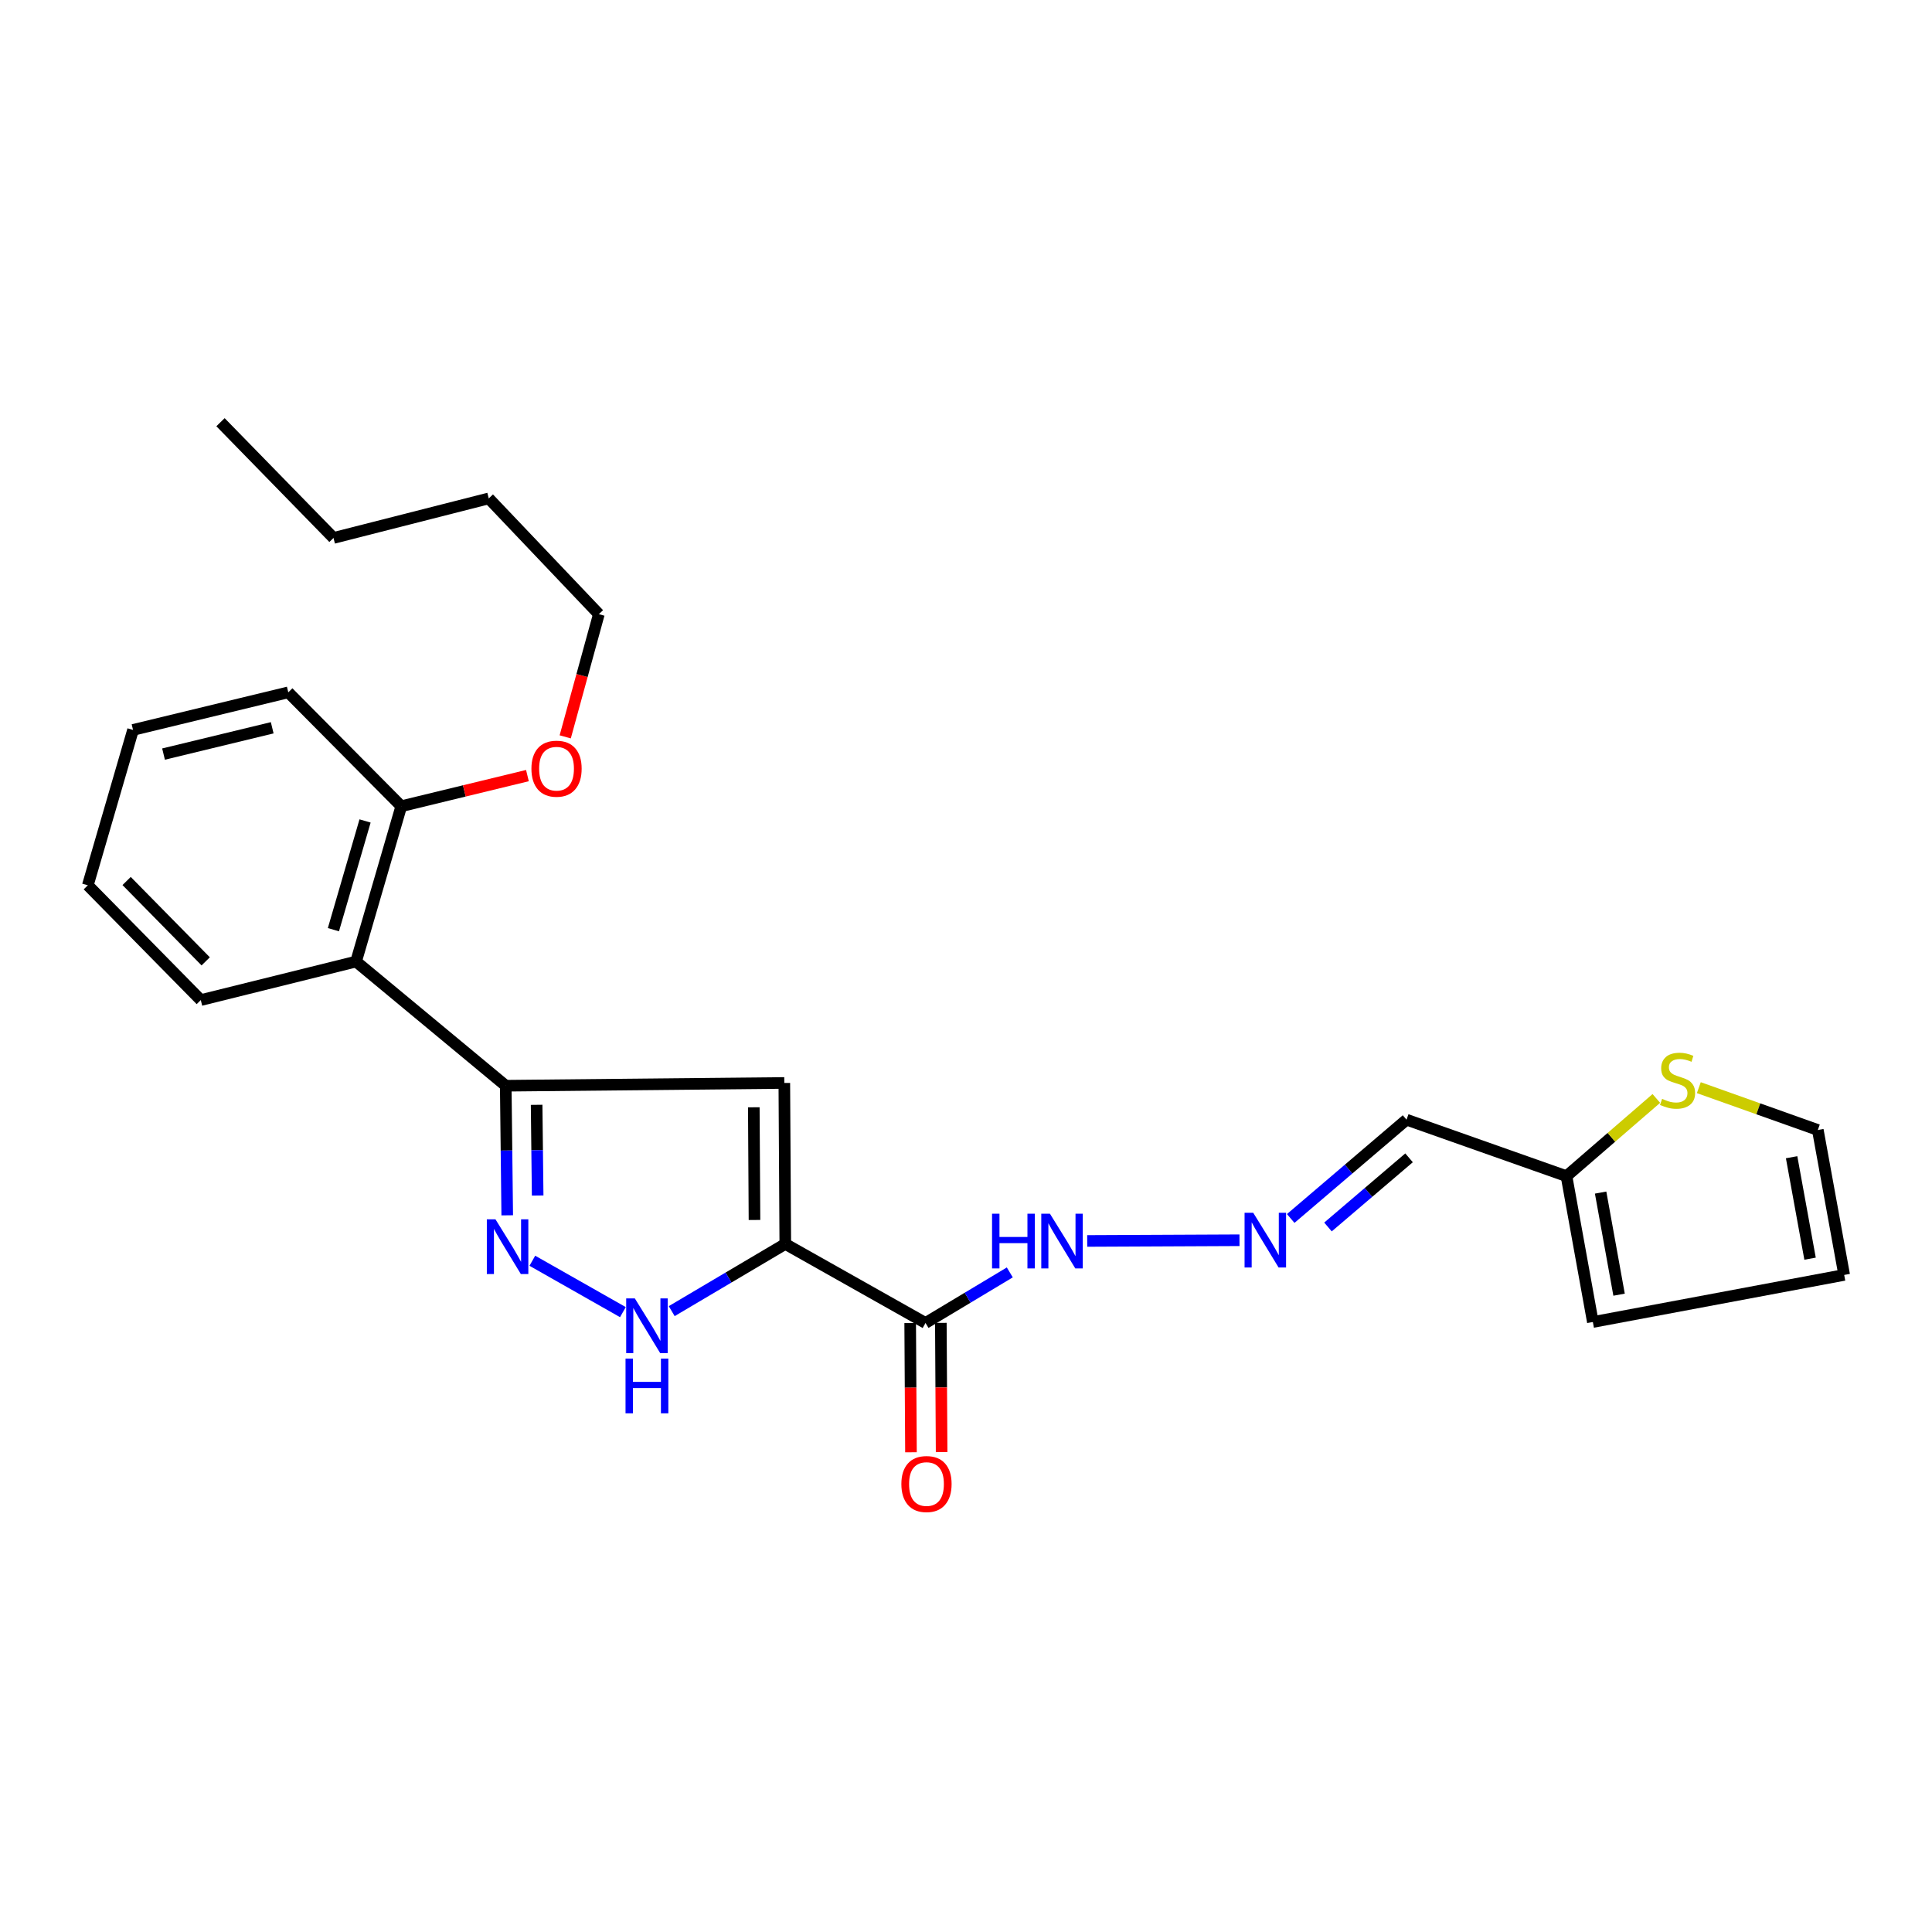 <?xml version='1.0' encoding='iso-8859-1'?>
<svg version='1.1' baseProfile='full'
              xmlns='http://www.w3.org/2000/svg'
                      xmlns:rdkit='http://www.rdkit.org/xml'
                      xmlns:xlink='http://www.w3.org/1999/xlink'
                  xml:space='preserve'
width='1000px' height='1000px' viewBox='0 0 1000 1000'>
<!-- END OF HEADER -->
<rect style='opacity:1.0;fill:#FFFFFF;stroke:none' width='1000' height='1000' x='0' y='0'> </rect>
<path class='bond-0' d='M 406.466,643.863 L 405.963,560.537' style='fill:none;fill-rule:evenodd;stroke:#000000;stroke-width:6px;stroke-linecap:butt;stroke-linejoin:miter;stroke-opacity:1' />
<path class='bond-0' d='M 390.522,631.46 L 390.171,573.132' style='fill:none;fill-rule:evenodd;stroke:#000000;stroke-width:6px;stroke-linecap:butt;stroke-linejoin:miter;stroke-opacity:1' />
<path class='bond-3' d='M 406.466,643.863 L 377.071,661.251' style='fill:none;fill-rule:evenodd;stroke:#000000;stroke-width:6px;stroke-linecap:butt;stroke-linejoin:miter;stroke-opacity:1' />
<path class='bond-3' d='M 377.071,661.251 L 347.676,678.639' style='fill:none;fill-rule:evenodd;stroke:#0000FF;stroke-width:6px;stroke-linecap:butt;stroke-linejoin:miter;stroke-opacity:1' />
<path class='bond-4' d='M 406.466,643.863 L 479.045,684.768' style='fill:none;fill-rule:evenodd;stroke:#000000;stroke-width:6px;stroke-linecap:butt;stroke-linejoin:miter;stroke-opacity:1' />
<path class='bond-1' d='M 405.963,560.537 L 261.774,561.974' style='fill:none;fill-rule:evenodd;stroke:#000000;stroke-width:6px;stroke-linecap:butt;stroke-linejoin:miter;stroke-opacity:1' />
<path class='bond-5' d='M 261.774,561.974 L 184.302,497.699' style='fill:none;fill-rule:evenodd;stroke:#000000;stroke-width:6px;stroke-linecap:butt;stroke-linejoin:miter;stroke-opacity:1' />
<path class='bond-25' d='M 261.774,561.974 L 262.157,595.511' style='fill:none;fill-rule:evenodd;stroke:#000000;stroke-width:6px;stroke-linecap:butt;stroke-linejoin:miter;stroke-opacity:1' />
<path class='bond-25' d='M 262.157,595.511 L 262.54,629.048' style='fill:none;fill-rule:evenodd;stroke:#0000FF;stroke-width:6px;stroke-linecap:butt;stroke-linejoin:miter;stroke-opacity:1' />
<path class='bond-25' d='M 277.756,571.854 L 278.024,595.33' style='fill:none;fill-rule:evenodd;stroke:#000000;stroke-width:6px;stroke-linecap:butt;stroke-linejoin:miter;stroke-opacity:1' />
<path class='bond-25' d='M 278.024,595.33 L 278.292,618.805' style='fill:none;fill-rule:evenodd;stroke:#0000FF;stroke-width:6px;stroke-linecap:butt;stroke-linejoin:miter;stroke-opacity:1' />
<path class='bond-2' d='M 275.539,652.562 L 322.411,679.16' style='fill:none;fill-rule:evenodd;stroke:#0000FF;stroke-width:6px;stroke-linecap:butt;stroke-linejoin:miter;stroke-opacity:1' />
<path class='bond-10' d='M 479.045,684.768 L 500.857,671.68' style='fill:none;fill-rule:evenodd;stroke:#000000;stroke-width:6px;stroke-linecap:butt;stroke-linejoin:miter;stroke-opacity:1' />
<path class='bond-10' d='M 500.857,671.68 L 522.669,658.593' style='fill:none;fill-rule:evenodd;stroke:#0000FF;stroke-width:6px;stroke-linecap:butt;stroke-linejoin:miter;stroke-opacity:1' />
<path class='bond-11' d='M 471.111,684.815 L 471.313,718.255' style='fill:none;fill-rule:evenodd;stroke:#000000;stroke-width:6px;stroke-linecap:butt;stroke-linejoin:miter;stroke-opacity:1' />
<path class='bond-11' d='M 471.313,718.255 L 471.515,751.695' style='fill:none;fill-rule:evenodd;stroke:#FF0000;stroke-width:6px;stroke-linecap:butt;stroke-linejoin:miter;stroke-opacity:1' />
<path class='bond-11' d='M 486.979,684.72 L 487.181,718.16' style='fill:none;fill-rule:evenodd;stroke:#000000;stroke-width:6px;stroke-linecap:butt;stroke-linejoin:miter;stroke-opacity:1' />
<path class='bond-11' d='M 487.181,718.16 L 487.383,751.599' style='fill:none;fill-rule:evenodd;stroke:#FF0000;stroke-width:6px;stroke-linecap:butt;stroke-linejoin:miter;stroke-opacity:1' />
<path class='bond-12' d='M 184.302,497.699 L 207.698,417.3' style='fill:none;fill-rule:evenodd;stroke:#000000;stroke-width:6px;stroke-linecap:butt;stroke-linejoin:miter;stroke-opacity:1' />
<path class='bond-12' d='M 172.575,481.205 L 188.953,424.926' style='fill:none;fill-rule:evenodd;stroke:#000000;stroke-width:6px;stroke-linecap:butt;stroke-linejoin:miter;stroke-opacity:1' />
<path class='bond-17' d='M 184.302,497.699 L 103.929,517.64' style='fill:none;fill-rule:evenodd;stroke:#000000;stroke-width:6px;stroke-linecap:butt;stroke-linejoin:miter;stroke-opacity:1' />
<path class='bond-6' d='M 810.815,608.776 L 728.018,579.544' style='fill:none;fill-rule:evenodd;stroke:#000000;stroke-width:6px;stroke-linecap:butt;stroke-linejoin:miter;stroke-opacity:1' />
<path class='bond-8' d='M 810.815,608.776 L 834.068,588.664' style='fill:none;fill-rule:evenodd;stroke:#000000;stroke-width:6px;stroke-linecap:butt;stroke-linejoin:miter;stroke-opacity:1' />
<path class='bond-8' d='M 834.068,588.664 L 857.321,568.553' style='fill:none;fill-rule:evenodd;stroke:#CCCC00;stroke-width:6px;stroke-linecap:butt;stroke-linejoin:miter;stroke-opacity:1' />
<path class='bond-14' d='M 810.815,608.776 L 824.461,684.274' style='fill:none;fill-rule:evenodd;stroke:#000000;stroke-width:6px;stroke-linecap:butt;stroke-linejoin:miter;stroke-opacity:1' />
<path class='bond-14' d='M 828.477,617.278 L 838.029,670.127' style='fill:none;fill-rule:evenodd;stroke:#000000;stroke-width:6px;stroke-linecap:butt;stroke-linejoin:miter;stroke-opacity:1' />
<path class='bond-7' d='M 641.556,641.95 L 562.739,642.313' style='fill:none;fill-rule:evenodd;stroke:#0000FF;stroke-width:6px;stroke-linecap:butt;stroke-linejoin:miter;stroke-opacity:1' />
<path class='bond-9' d='M 668.069,630.679 L 698.043,605.111' style='fill:none;fill-rule:evenodd;stroke:#0000FF;stroke-width:6px;stroke-linecap:butt;stroke-linejoin:miter;stroke-opacity:1' />
<path class='bond-9' d='M 698.043,605.111 L 728.018,579.544' style='fill:none;fill-rule:evenodd;stroke:#000000;stroke-width:6px;stroke-linecap:butt;stroke-linejoin:miter;stroke-opacity:1' />
<path class='bond-9' d='M 687.359,635.081 L 708.341,617.184' style='fill:none;fill-rule:evenodd;stroke:#0000FF;stroke-width:6px;stroke-linecap:butt;stroke-linejoin:miter;stroke-opacity:1' />
<path class='bond-9' d='M 708.341,617.184 L 729.323,599.287' style='fill:none;fill-rule:evenodd;stroke:#000000;stroke-width:6px;stroke-linecap:butt;stroke-linejoin:miter;stroke-opacity:1' />
<path class='bond-13' d='M 879.308,562.972 L 910.103,573.929' style='fill:none;fill-rule:evenodd;stroke:#CCCC00;stroke-width:6px;stroke-linecap:butt;stroke-linejoin:miter;stroke-opacity:1' />
<path class='bond-13' d='M 910.103,573.929 L 940.899,584.886' style='fill:none;fill-rule:evenodd;stroke:#000000;stroke-width:6px;stroke-linecap:butt;stroke-linejoin:miter;stroke-opacity:1' />
<path class='bond-16' d='M 207.698,417.3 L 240.347,409.374' style='fill:none;fill-rule:evenodd;stroke:#000000;stroke-width:6px;stroke-linecap:butt;stroke-linejoin:miter;stroke-opacity:1' />
<path class='bond-16' d='M 240.347,409.374 L 272.995,401.448' style='fill:none;fill-rule:evenodd;stroke:#FF0000;stroke-width:6px;stroke-linecap:butt;stroke-linejoin:miter;stroke-opacity:1' />
<path class='bond-18' d='M 207.698,417.3 L 149.215,358.358' style='fill:none;fill-rule:evenodd;stroke:#000000;stroke-width:6px;stroke-linecap:butt;stroke-linejoin:miter;stroke-opacity:1' />
<path class='bond-27' d='M 940.899,584.886 L 954.545,659.899' style='fill:none;fill-rule:evenodd;stroke:#000000;stroke-width:6px;stroke-linecap:butt;stroke-linejoin:miter;stroke-opacity:1' />
<path class='bond-27' d='M 927.334,598.978 L 936.886,651.487' style='fill:none;fill-rule:evenodd;stroke:#000000;stroke-width:6px;stroke-linecap:butt;stroke-linejoin:miter;stroke-opacity:1' />
<path class='bond-15' d='M 824.461,684.274 L 954.545,659.899' style='fill:none;fill-rule:evenodd;stroke:#000000;stroke-width:6px;stroke-linecap:butt;stroke-linejoin:miter;stroke-opacity:1' />
<path class='bond-19' d='M 292.556,381.399 L 301.263,349.647' style='fill:none;fill-rule:evenodd;stroke:#FF0000;stroke-width:6px;stroke-linecap:butt;stroke-linejoin:miter;stroke-opacity:1' />
<path class='bond-19' d='M 301.263,349.647 L 309.969,317.894' style='fill:none;fill-rule:evenodd;stroke:#000000;stroke-width:6px;stroke-linecap:butt;stroke-linejoin:miter;stroke-opacity:1' />
<path class='bond-22' d='M 103.929,517.64 L 45.455,458.222' style='fill:none;fill-rule:evenodd;stroke:#000000;stroke-width:6px;stroke-linecap:butt;stroke-linejoin:miter;stroke-opacity:1' />
<path class='bond-22' d='M 106.468,497.597 L 65.536,456.004' style='fill:none;fill-rule:evenodd;stroke:#000000;stroke-width:6px;stroke-linecap:butt;stroke-linejoin:miter;stroke-opacity:1' />
<path class='bond-26' d='M 149.215,358.358 L 68.86,377.805' style='fill:none;fill-rule:evenodd;stroke:#000000;stroke-width:6px;stroke-linecap:butt;stroke-linejoin:miter;stroke-opacity:1' />
<path class='bond-26' d='M 140.895,376.698 L 84.646,390.311' style='fill:none;fill-rule:evenodd;stroke:#000000;stroke-width:6px;stroke-linecap:butt;stroke-linejoin:miter;stroke-opacity:1' />
<path class='bond-20' d='M 309.969,317.894 L 252.985,257.974' style='fill:none;fill-rule:evenodd;stroke:#000000;stroke-width:6px;stroke-linecap:butt;stroke-linejoin:miter;stroke-opacity:1' />
<path class='bond-21' d='M 252.985,257.974 L 172.621,278.444' style='fill:none;fill-rule:evenodd;stroke:#000000;stroke-width:6px;stroke-linecap:butt;stroke-linejoin:miter;stroke-opacity:1' />
<path class='bond-23' d='M 172.621,278.444 L 114.129,218.533' style='fill:none;fill-rule:evenodd;stroke:#000000;stroke-width:6px;stroke-linecap:butt;stroke-linejoin:miter;stroke-opacity:1' />
<path class='bond-24' d='M 45.455,458.222 L 68.86,377.805' style='fill:none;fill-rule:evenodd;stroke:#000000;stroke-width:6px;stroke-linecap:butt;stroke-linejoin:miter;stroke-opacity:1' />
<path  class='atom-3' d='M 256.466 631.131
L 265.746 646.131
Q 266.666 647.611, 268.146 650.291
Q 269.626 652.971, 269.706 653.131
L 269.706 631.131
L 273.466 631.131
L 273.466 659.451
L 269.586 659.451
L 259.626 643.051
Q 258.466 641.131, 257.226 638.931
Q 256.026 636.731, 255.666 636.051
L 255.666 659.451
L 251.986 659.451
L 251.986 631.131
L 256.466 631.131
' fill='#0000FF'/>
<path  class='atom-4' d='M 328.596 672.062
L 337.876 687.062
Q 338.796 688.542, 340.276 691.222
Q 341.756 693.902, 341.836 694.062
L 341.836 672.062
L 345.596 672.062
L 345.596 700.382
L 341.716 700.382
L 331.756 683.982
Q 330.596 682.062, 329.356 679.862
Q 328.156 677.662, 327.796 676.982
L 327.796 700.382
L 324.116 700.382
L 324.116 672.062
L 328.596 672.062
' fill='#0000FF'/>
<path  class='atom-4' d='M 323.776 703.214
L 327.616 703.214
L 327.616 715.254
L 342.096 715.254
L 342.096 703.214
L 345.936 703.214
L 345.936 731.534
L 342.096 731.534
L 342.096 718.454
L 327.616 718.454
L 327.616 731.534
L 323.776 731.534
L 323.776 703.214
' fill='#0000FF'/>
<path  class='atom-8' d='M 648.667 627.728
L 657.947 642.728
Q 658.867 644.208, 660.347 646.888
Q 661.827 649.568, 661.907 649.728
L 661.907 627.728
L 665.667 627.728
L 665.667 656.048
L 661.787 656.048
L 651.827 639.648
Q 650.667 637.728, 649.427 635.528
Q 648.227 633.328, 647.867 632.648
L 647.867 656.048
L 644.187 656.048
L 644.187 627.728
L 648.667 627.728
' fill='#0000FF'/>
<path  class='atom-9' d='M 860.302 568.776
Q 860.622 568.896, 861.942 569.456
Q 863.262 570.016, 864.702 570.376
Q 866.182 570.696, 867.622 570.696
Q 870.302 570.696, 871.862 569.416
Q 873.422 568.096, 873.422 565.816
Q 873.422 564.256, 872.622 563.296
Q 871.862 562.336, 870.662 561.816
Q 869.462 561.296, 867.462 560.696
Q 864.942 559.936, 863.422 559.216
Q 861.942 558.496, 860.862 556.976
Q 859.822 555.456, 859.822 552.896
Q 859.822 549.336, 862.222 547.136
Q 864.662 544.936, 869.462 544.936
Q 872.742 544.936, 876.462 546.496
L 875.542 549.576
Q 872.142 548.176, 869.582 548.176
Q 866.822 548.176, 865.302 549.336
Q 863.782 550.456, 863.822 552.416
Q 863.822 553.936, 864.582 554.856
Q 865.382 555.776, 866.502 556.296
Q 867.662 556.816, 869.582 557.416
Q 872.142 558.216, 873.662 559.016
Q 875.182 559.816, 876.262 561.456
Q 877.382 563.056, 877.382 565.816
Q 877.382 569.736, 874.742 571.856
Q 872.142 573.936, 867.782 573.936
Q 865.262 573.936, 863.342 573.376
Q 861.462 572.856, 859.222 571.936
L 860.302 568.776
' fill='#CCCC00'/>
<path  class='atom-11' d='M 513.483 628.213
L 517.323 628.213
L 517.323 640.253
L 531.803 640.253
L 531.803 628.213
L 535.643 628.213
L 535.643 656.533
L 531.803 656.533
L 531.803 643.453
L 517.323 643.453
L 517.323 656.533
L 513.483 656.533
L 513.483 628.213
' fill='#0000FF'/>
<path  class='atom-11' d='M 543.443 628.213
L 552.723 643.213
Q 553.643 644.693, 555.123 647.373
Q 556.603 650.053, 556.683 650.213
L 556.683 628.213
L 560.443 628.213
L 560.443 656.533
L 556.563 656.533
L 546.603 640.133
Q 545.443 638.213, 544.203 636.013
Q 543.003 633.813, 542.643 633.133
L 542.643 656.533
L 538.963 656.533
L 538.963 628.213
L 543.443 628.213
' fill='#0000FF'/>
<path  class='atom-12' d='M 466.548 768.129
Q 466.548 761.329, 469.908 757.529
Q 473.268 753.729, 479.548 753.729
Q 485.828 753.729, 489.188 757.529
Q 492.548 761.329, 492.548 768.129
Q 492.548 775.009, 489.148 778.929
Q 485.748 782.809, 479.548 782.809
Q 473.308 782.809, 469.908 778.929
Q 466.548 775.049, 466.548 768.129
M 479.548 779.609
Q 483.868 779.609, 486.188 776.729
Q 488.548 773.809, 488.548 768.129
Q 488.548 762.569, 486.188 759.769
Q 483.868 756.929, 479.548 756.929
Q 475.228 756.929, 472.868 759.729
Q 470.548 762.529, 470.548 768.129
Q 470.548 773.849, 472.868 776.729
Q 475.228 779.609, 479.548 779.609
' fill='#FF0000'/>
<path  class='atom-17' d='M 275.062 397.871
Q 275.062 391.071, 278.422 387.271
Q 281.782 383.471, 288.062 383.471
Q 294.342 383.471, 297.702 387.271
Q 301.062 391.071, 301.062 397.871
Q 301.062 404.751, 297.662 408.671
Q 294.262 412.551, 288.062 412.551
Q 281.822 412.551, 278.422 408.671
Q 275.062 404.791, 275.062 397.871
M 288.062 409.351
Q 292.382 409.351, 294.702 406.471
Q 297.062 403.551, 297.062 397.871
Q 297.062 392.311, 294.702 389.511
Q 292.382 386.671, 288.062 386.671
Q 283.742 386.671, 281.382 389.471
Q 279.062 392.271, 279.062 397.871
Q 279.062 403.591, 281.382 406.471
Q 283.742 409.351, 288.062 409.351
' fill='#FF0000'/>
</svg>
